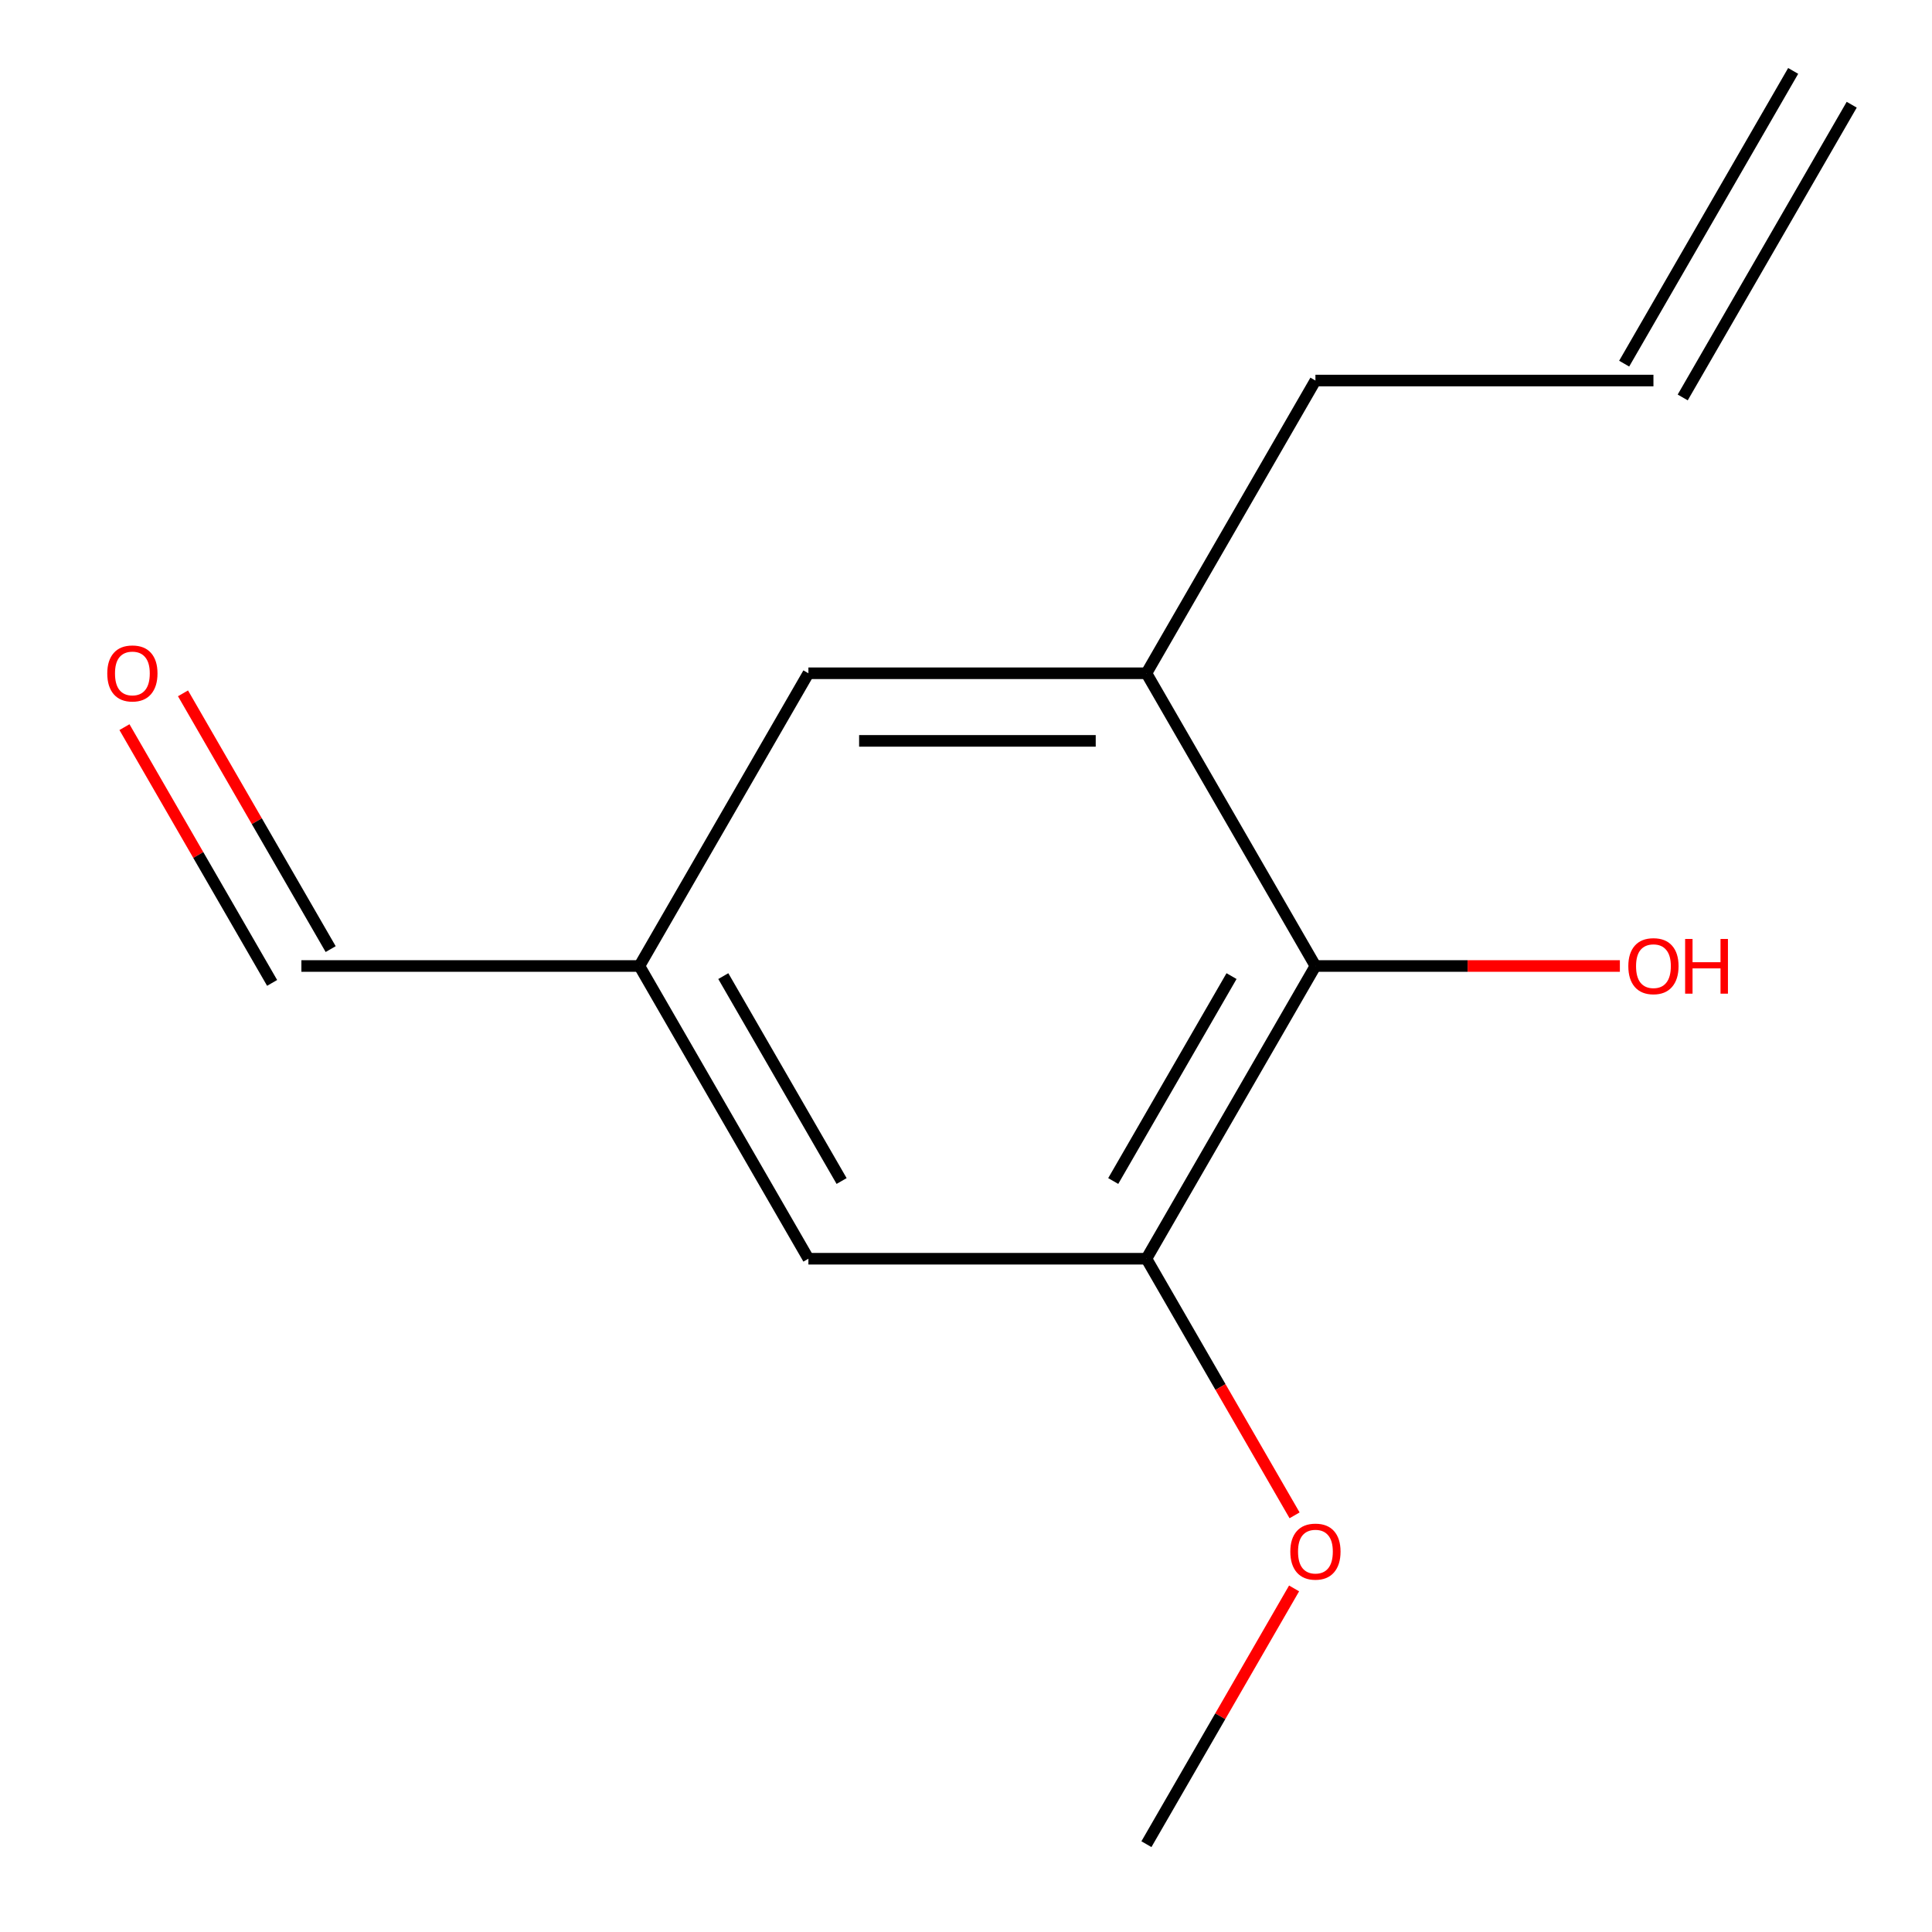<?xml version='1.0' encoding='iso-8859-1'?>
<svg version='1.1' baseProfile='full'
              xmlns='http://www.w3.org/2000/svg'
                      xmlns:rdkit='http://www.rdkit.org/xml'
                      xmlns:xlink='http://www.w3.org/1999/xlink'
                  xml:space='preserve'
width='1000px' height='1000px' viewBox='0 0 1000 1000'>
<!-- END OF HEADER -->
<rect style='opacity:1.0;fill:#FFFFFF;stroke:none' width='1000' height='1000' x='0' y='0'> </rect>
<path class='bond-0' d='M 680.864,500 L 593.386,651.515' style='fill:none;fill-rule:evenodd;stroke:#000000;stroke-width:6px;stroke-linecap:butt;stroke-linejoin:miter;stroke-opacity:1' />
<path class='bond-0' d='M 637.439,505.232 L 576.205,611.292' style='fill:none;fill-rule:evenodd;stroke:#000000;stroke-width:6px;stroke-linecap:butt;stroke-linejoin:miter;stroke-opacity:1' />
<path class='bond-1' d='M 680.864,500 L 593.386,348.485' style='fill:none;fill-rule:evenodd;stroke:#000000;stroke-width:6px;stroke-linecap:butt;stroke-linejoin:miter;stroke-opacity:1' />
<path class='bond-9' d='M 680.864,500 L 759.654,500' style='fill:none;fill-rule:evenodd;stroke:#000000;stroke-width:6px;stroke-linecap:butt;stroke-linejoin:miter;stroke-opacity:1' />
<path class='bond-9' d='M 759.654,500 L 838.444,500' style='fill:none;fill-rule:evenodd;stroke:#FF0000;stroke-width:6px;stroke-linecap:butt;stroke-linejoin:miter;stroke-opacity:1' />
<path class='bond-2' d='M 593.386,651.515 L 418.432,651.515' style='fill:none;fill-rule:evenodd;stroke:#000000;stroke-width:6px;stroke-linecap:butt;stroke-linejoin:miter;stroke-opacity:1' />
<path class='bond-10' d='M 593.386,651.515 L 631.729,717.926' style='fill:none;fill-rule:evenodd;stroke:#000000;stroke-width:6px;stroke-linecap:butt;stroke-linejoin:miter;stroke-opacity:1' />
<path class='bond-10' d='M 631.729,717.926 L 670.071,784.336' style='fill:none;fill-rule:evenodd;stroke:#FF0000;stroke-width:6px;stroke-linecap:butt;stroke-linejoin:miter;stroke-opacity:1' />
<path class='bond-3' d='M 593.386,348.485 L 418.432,348.485' style='fill:none;fill-rule:evenodd;stroke:#000000;stroke-width:6px;stroke-linecap:butt;stroke-linejoin:miter;stroke-opacity:1' />
<path class='bond-3' d='M 567.143,383.476 L 444.675,383.476' style='fill:none;fill-rule:evenodd;stroke:#000000;stroke-width:6px;stroke-linecap:butt;stroke-linejoin:miter;stroke-opacity:1' />
<path class='bond-11' d='M 593.386,348.485 L 680.864,196.97' style='fill:none;fill-rule:evenodd;stroke:#000000;stroke-width:6px;stroke-linecap:butt;stroke-linejoin:miter;stroke-opacity:1' />
<path class='bond-4' d='M 418.432,651.515 L 330.954,500' style='fill:none;fill-rule:evenodd;stroke:#000000;stroke-width:6px;stroke-linecap:butt;stroke-linejoin:miter;stroke-opacity:1' />
<path class='bond-4' d='M 435.613,611.292 L 374.379,505.232' style='fill:none;fill-rule:evenodd;stroke:#000000;stroke-width:6px;stroke-linecap:butt;stroke-linejoin:miter;stroke-opacity:1' />
<path class='bond-13' d='M 418.432,348.485 L 330.954,500' style='fill:none;fill-rule:evenodd;stroke:#000000;stroke-width:6px;stroke-linecap:butt;stroke-linejoin:miter;stroke-opacity:1' />
<path class='bond-8' d='M 330.954,500 L 156,500' style='fill:none;fill-rule:evenodd;stroke:#000000;stroke-width:6px;stroke-linecap:butt;stroke-linejoin:miter;stroke-opacity:1' />
<path class='bond-5' d='M 855.818,196.97 L 680.864,196.97' style='fill:none;fill-rule:evenodd;stroke:#000000;stroke-width:6px;stroke-linecap:butt;stroke-linejoin:miter;stroke-opacity:1' />
<path class='bond-7' d='M 870.97,205.717 L 958.447,54.202' style='fill:none;fill-rule:evenodd;stroke:#000000;stroke-width:6px;stroke-linecap:butt;stroke-linejoin:miter;stroke-opacity:1' />
<path class='bond-7' d='M 840.667,188.222 L 928.144,36.707' style='fill:none;fill-rule:evenodd;stroke:#000000;stroke-width:6px;stroke-linecap:butt;stroke-linejoin:miter;stroke-opacity:1' />
<path class='bond-6' d='M 64.418,376.366 L 102.633,442.557' style='fill:none;fill-rule:evenodd;stroke:#FF0000;stroke-width:6px;stroke-linecap:butt;stroke-linejoin:miter;stroke-opacity:1' />
<path class='bond-6' d='M 102.633,442.557 L 140.848,508.748' style='fill:none;fill-rule:evenodd;stroke:#000000;stroke-width:6px;stroke-linecap:butt;stroke-linejoin:miter;stroke-opacity:1' />
<path class='bond-6' d='M 94.721,358.871 L 132.936,425.062' style='fill:none;fill-rule:evenodd;stroke:#FF0000;stroke-width:6px;stroke-linecap:butt;stroke-linejoin:miter;stroke-opacity:1' />
<path class='bond-6' d='M 132.936,425.062 L 171.151,491.252' style='fill:none;fill-rule:evenodd;stroke:#000000;stroke-width:6px;stroke-linecap:butt;stroke-linejoin:miter;stroke-opacity:1' />
<path class='bond-12' d='M 669.817,822.164 L 631.602,888.355' style='fill:none;fill-rule:evenodd;stroke:#FF0000;stroke-width:6px;stroke-linecap:butt;stroke-linejoin:miter;stroke-opacity:1' />
<path class='bond-12' d='M 631.602,888.355 L 593.386,954.545' style='fill:none;fill-rule:evenodd;stroke:#000000;stroke-width:6px;stroke-linecap:butt;stroke-linejoin:miter;stroke-opacity:1' />
<path  class='atom-7' d='M 55.523 348.565
Q 55.523 341.765, 58.883 337.965
Q 62.242 334.165, 68.522 334.165
Q 74.802 334.165, 78.162 337.965
Q 81.522 341.765, 81.522 348.565
Q 81.522 355.445, 78.123 359.365
Q 74.722 363.245, 68.522 363.245
Q 62.282 363.245, 58.883 359.365
Q 55.523 355.485, 55.523 348.565
M 68.522 360.045
Q 72.843 360.045, 75.162 357.165
Q 77.522 354.245, 77.522 348.565
Q 77.522 343.005, 75.162 340.205
Q 72.843 337.365, 68.522 337.365
Q 64.203 337.365, 61.843 340.165
Q 59.523 342.965, 59.523 348.565
Q 59.523 354.285, 61.843 357.165
Q 64.203 360.045, 68.522 360.045
' fill='#FF0000'/>
<path  class='atom-10' d='M 842.818 500.08
Q 842.818 493.28, 846.178 489.48
Q 849.538 485.68, 855.818 485.68
Q 862.098 485.68, 865.458 489.48
Q 868.818 493.28, 868.818 500.08
Q 868.818 506.96, 865.418 510.88
Q 862.018 514.76, 855.818 514.76
Q 849.578 514.76, 846.178 510.88
Q 842.818 507, 842.818 500.08
M 855.818 511.56
Q 860.138 511.56, 862.458 508.68
Q 864.818 505.76, 864.818 500.08
Q 864.818 494.52, 862.458 491.72
Q 860.138 488.88, 855.818 488.88
Q 851.498 488.88, 849.138 491.68
Q 846.818 494.48, 846.818 500.08
Q 846.818 505.8, 849.138 508.68
Q 851.498 511.56, 855.818 511.56
' fill='#FF0000'/>
<path  class='atom-10' d='M 872.218 486
L 876.058 486
L 876.058 498.04
L 890.538 498.04
L 890.538 486
L 894.378 486
L 894.378 514.32
L 890.538 514.32
L 890.538 501.24
L 876.058 501.24
L 876.058 514.32
L 872.218 514.32
L 872.218 486
' fill='#FF0000'/>
<path  class='atom-11' d='M 667.864 803.11
Q 667.864 796.31, 671.224 792.51
Q 674.584 788.71, 680.864 788.71
Q 687.144 788.71, 690.504 792.51
Q 693.864 796.31, 693.864 803.11
Q 693.864 809.99, 690.464 813.91
Q 687.064 817.79, 680.864 817.79
Q 674.624 817.79, 671.224 813.91
Q 667.864 810.03, 667.864 803.11
M 680.864 814.59
Q 685.184 814.59, 687.504 811.71
Q 689.864 808.79, 689.864 803.11
Q 689.864 797.55, 687.504 794.75
Q 685.184 791.91, 680.864 791.91
Q 676.544 791.91, 674.184 794.71
Q 671.864 797.51, 671.864 803.11
Q 671.864 808.83, 674.184 811.71
Q 676.544 814.59, 680.864 814.59
' fill='#FF0000'/>
</svg>
